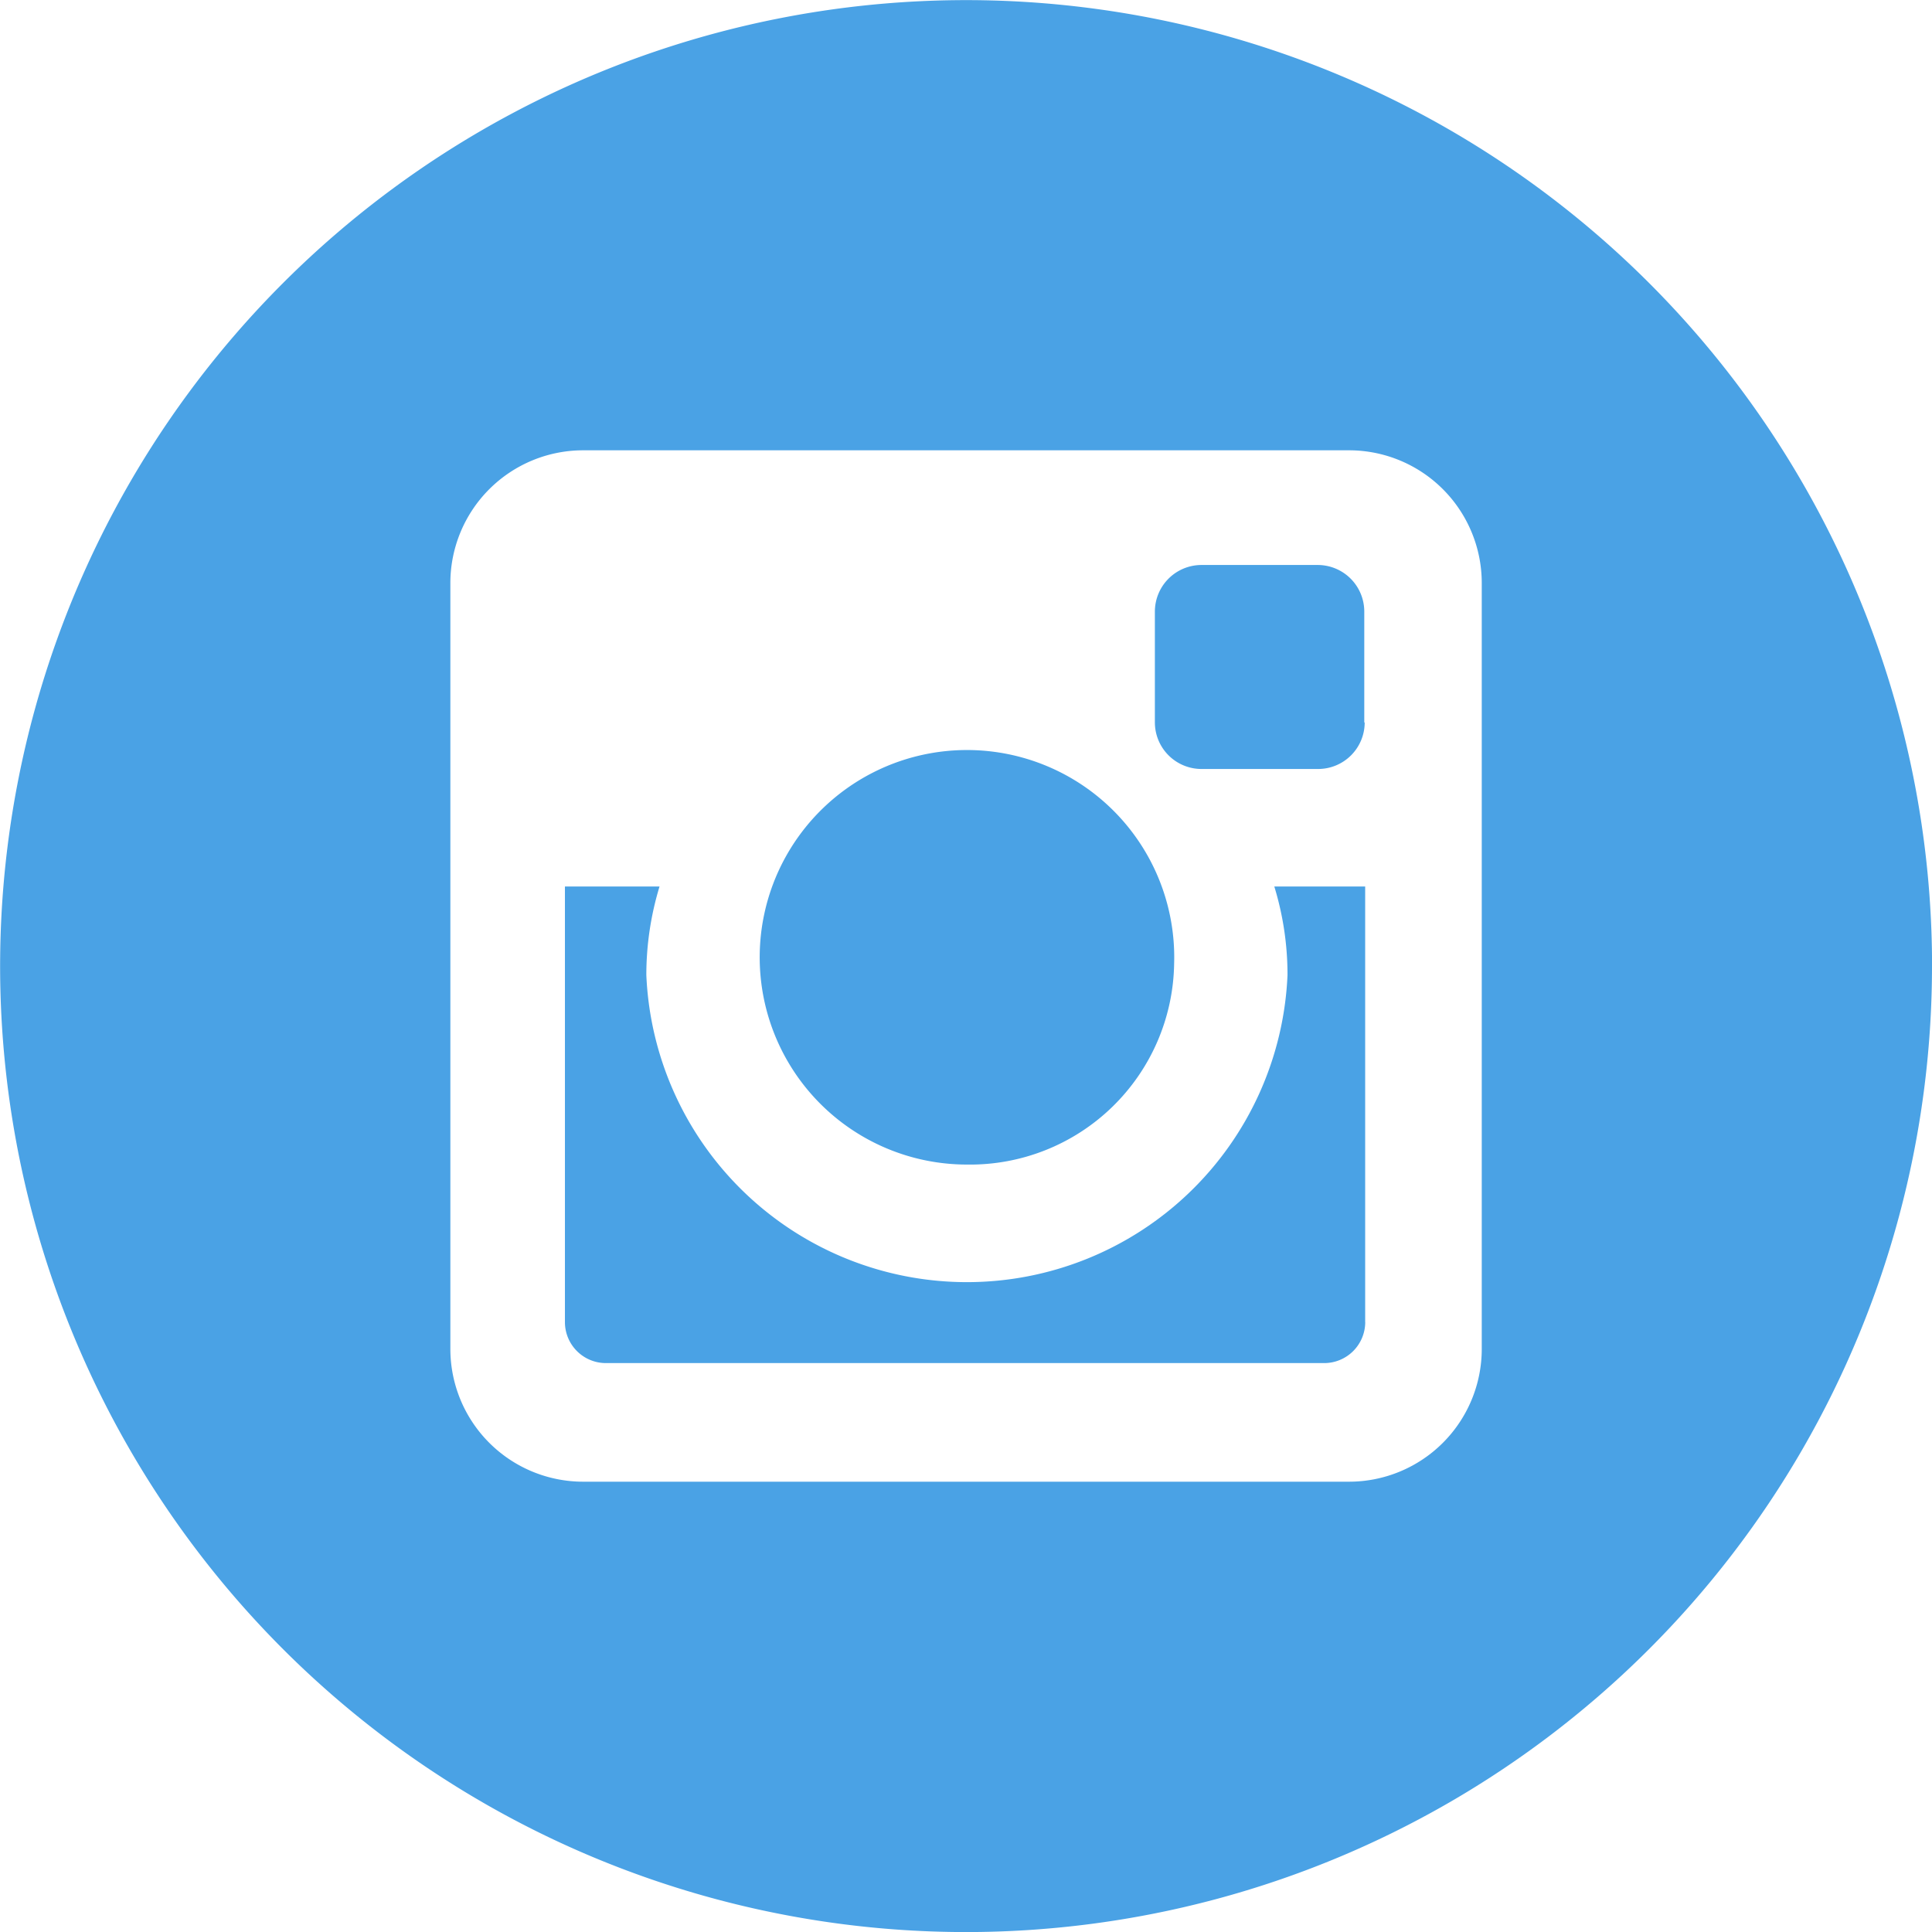 <svg xmlns="http://www.w3.org/2000/svg" width="32.513" height="32.514" viewBox="0 0 32.513 32.514"><path d="M505.474,71.224a3.488,3.488,0,1,0-3.487,3.377,3.434,3.434,0,0,0,3.487-3.377m3.2-4.063V65.293a.784.784,0,0,0-.781-.782h-1.961a.785.785,0,0,0-.782.782v1.869a.785.785,0,0,0,.782.782H507.9a.784.784,0,0,0,.781-.782m.008,10.093V69.922H507.16a5.055,5.055,0,0,1,.222,1.49,5.4,5.4,0,0,1-10.79,0,5.11,5.11,0,0,1,.222-1.49h-1.592v7.332a.69.69,0,0,0,.688.688H508a.691.691,0,0,0,.69-.688m1.961.456a2.234,2.234,0,0,1-2.228,2.228h-12.9a2.235,2.235,0,0,1-2.229-2.228v-12.9a2.235,2.235,0,0,1,2.229-2.229h12.9a2.234,2.234,0,0,1,2.228,2.229Zm7.578-6.451A16.256,16.256,0,1,0,501.97,87.517,16.257,16.257,0,0,0,518.228,71.26" transform="translate(-485.715 -55.003)" fill="#4aa2e5"/></svg>